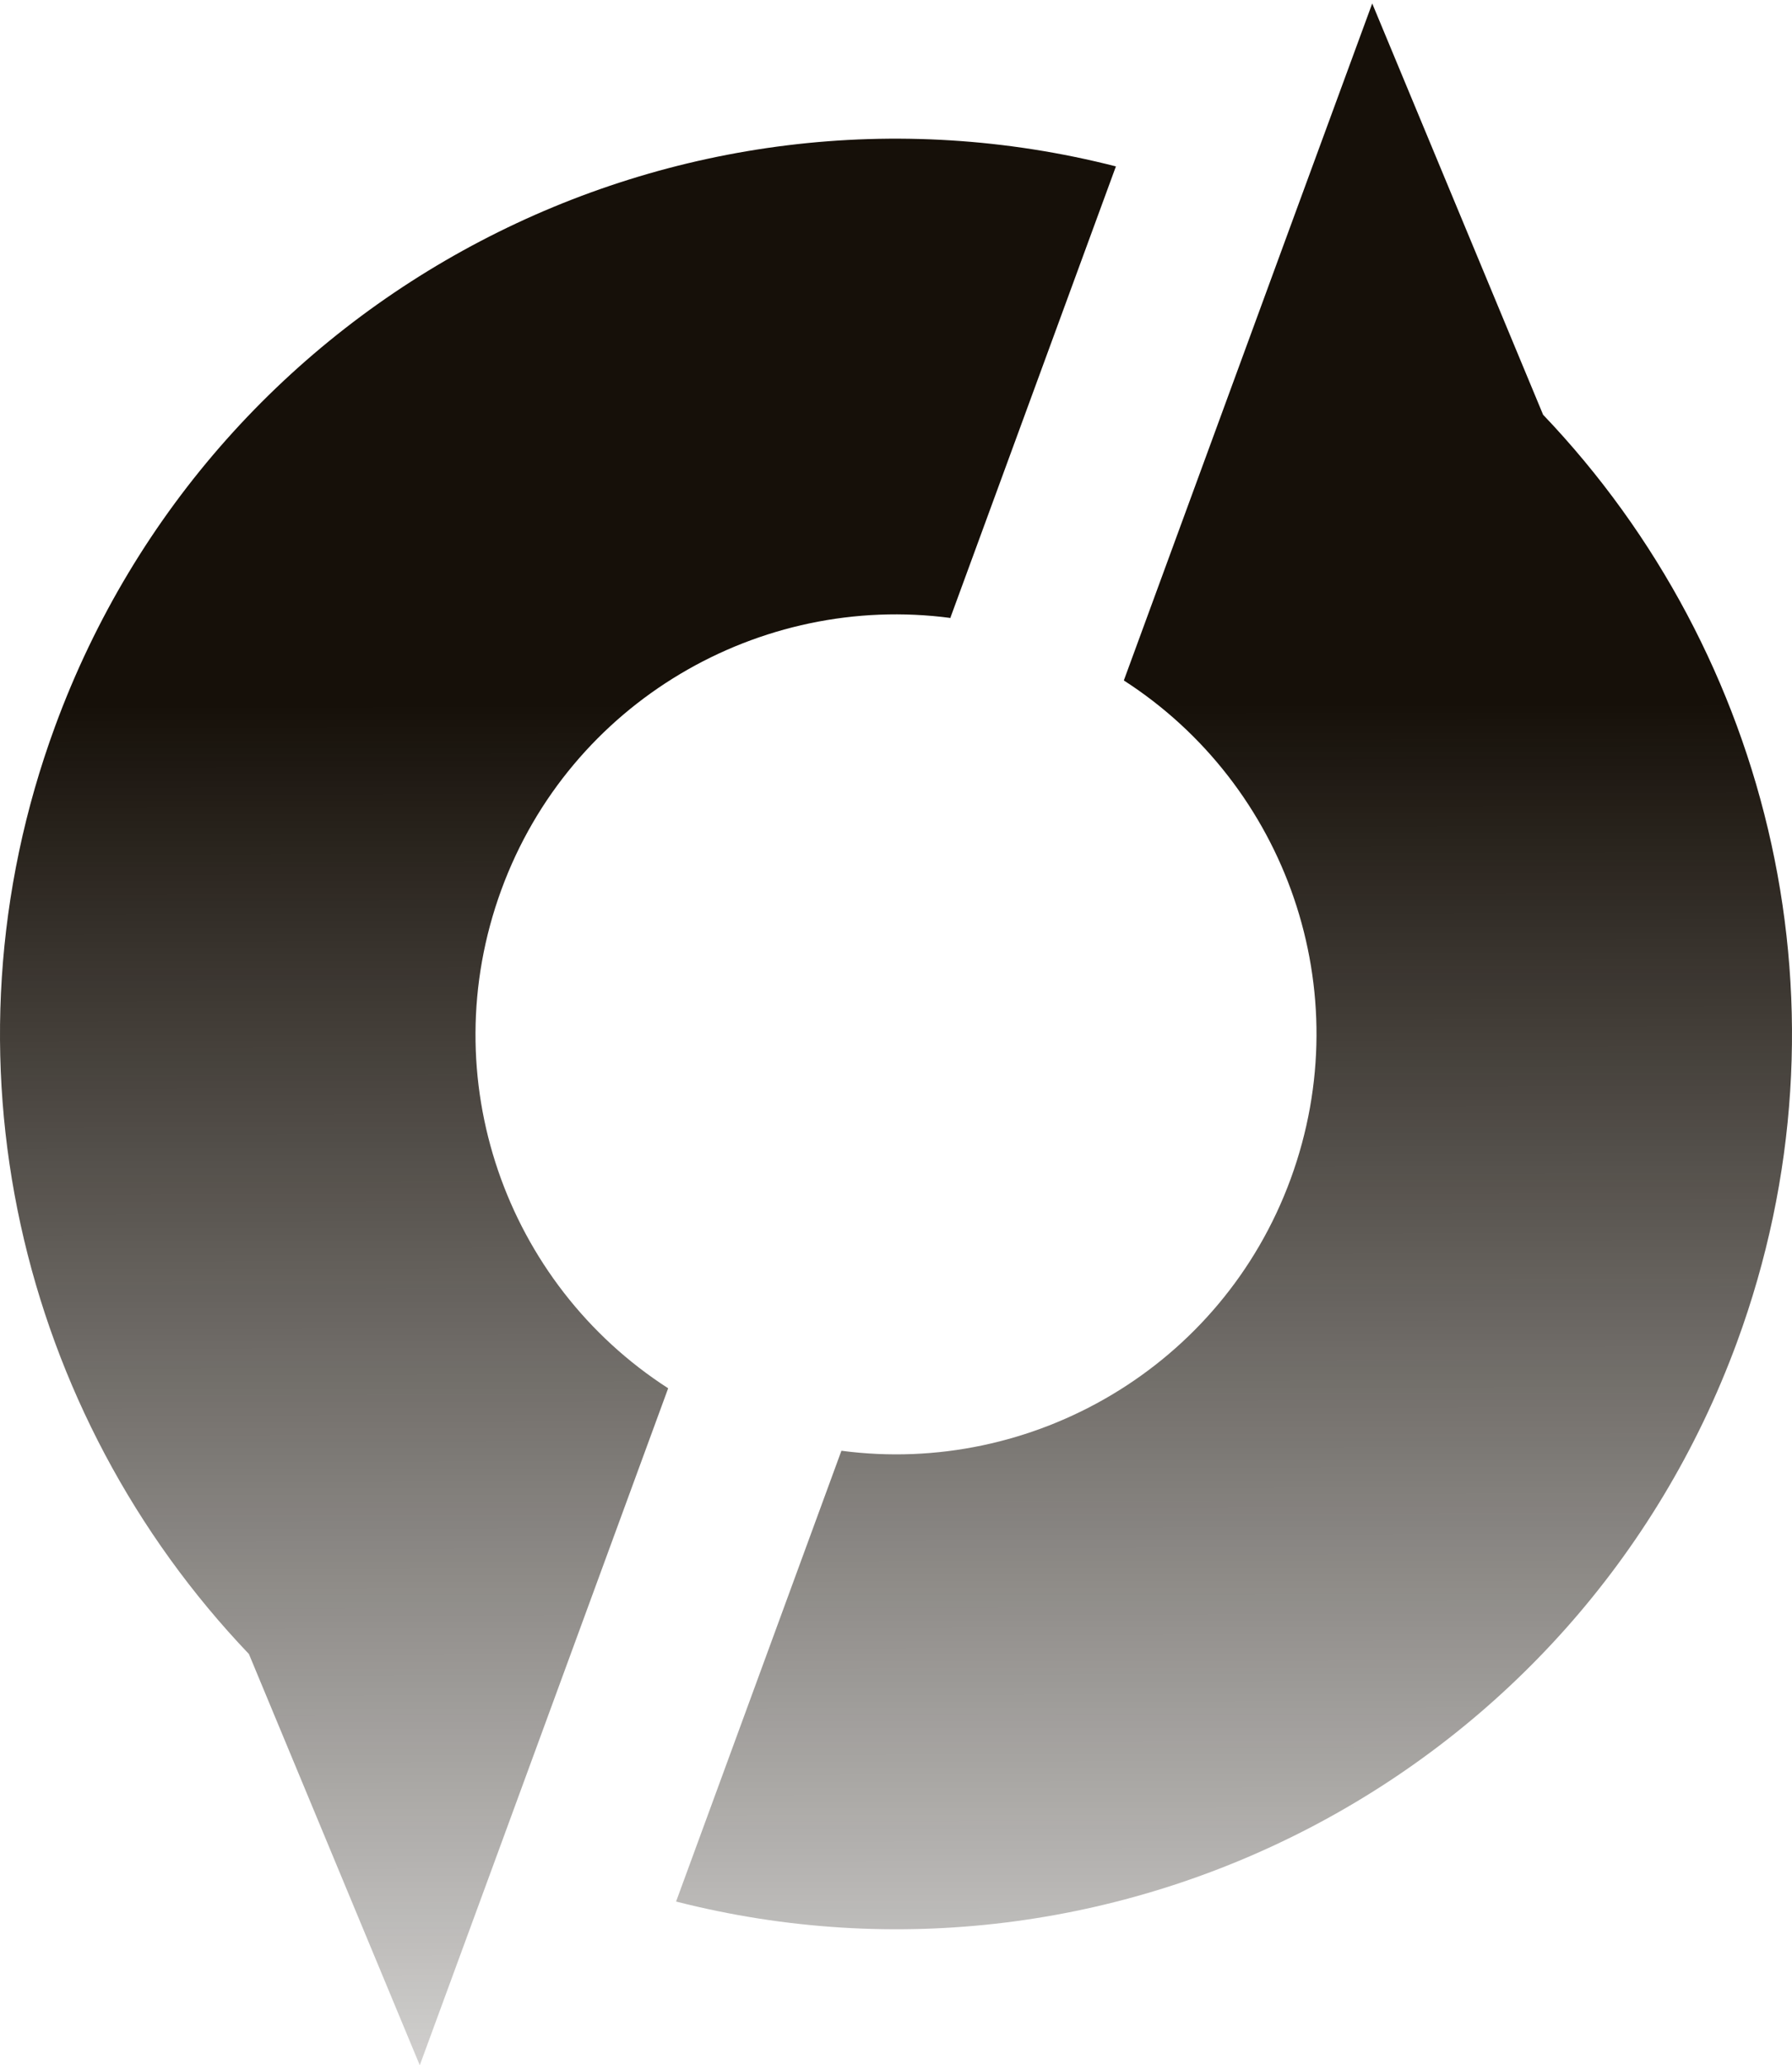 <svg width="506" height="583" viewBox="0 0 506 583" fill="none" xmlns="http://www.w3.org/2000/svg">
<g style="mix-blend-mode:plus-lighter">
<path fill-rule="evenodd" clip-rule="evenodd" d="M435.717 117.07L387.469 0.982L364.015 64.831L317.331 192.08C363.122 221.549 383.895 279.592 364.462 332.725C345.029 385.857 291.42 416.665 237.587 409.521L190.903 536.771C315.097 568.471 445.322 501.498 490.443 378.936C524.842 285.397 500.271 184.713 435.717 117.07ZM268.413 174.221L315.097 46.971C190.903 15.27 60.678 82.244 15.557 205.028C-18.842 298.568 5.729 399.252 70.283 466.895L118.531 582.982L141.985 519.134L188.669 391.885C142.878 362.416 122.105 304.373 141.538 251.24C160.971 198.108 214.58 167.3 268.413 174.444" fill="url(#paint0_linear_1_1045)"/>
</g>
<defs>
<linearGradient id="paint0_linear_1_1045" x1="252.69" y1="198.564" x2="253.102" y2="582.982" gradientUnits="userSpaceOnUse">
<stop stop-color="#161009"/>
<stop offset="1" stop-color="#161009" stop-opacity="0.2"/>
</linearGradient>
</defs>
</svg>
